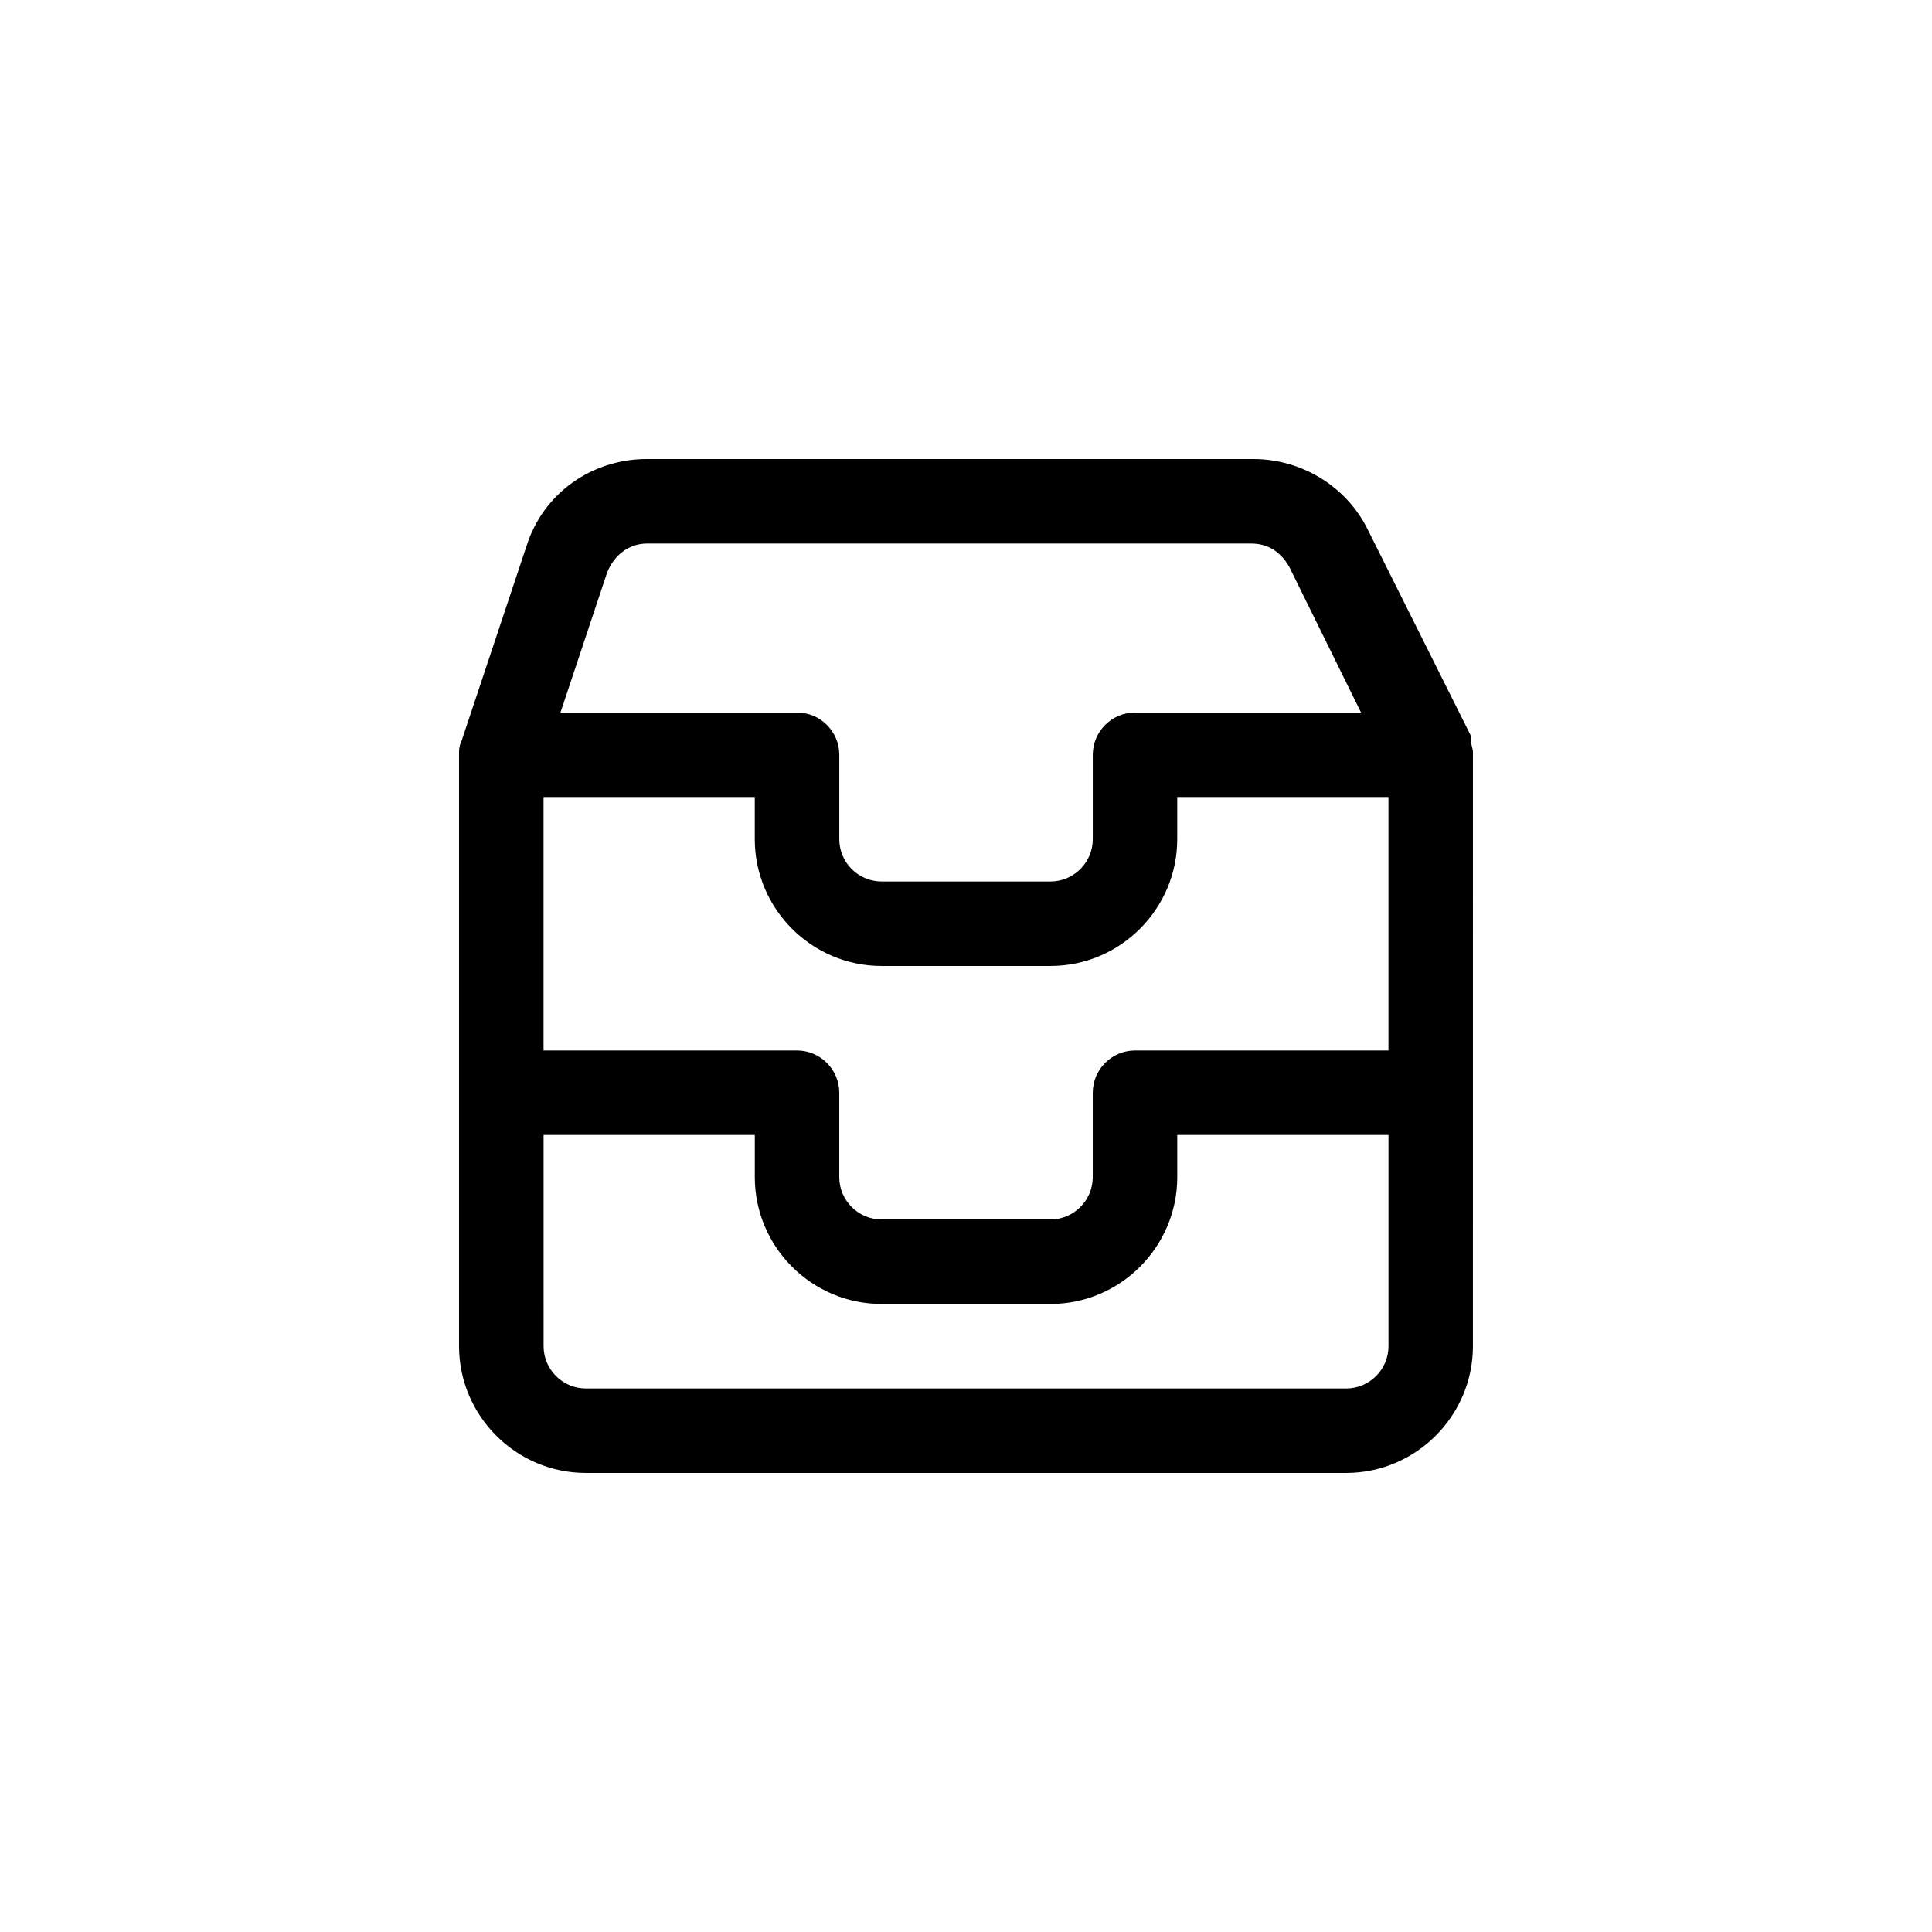 <?xml version="1.0" encoding="UTF-8"?>
<!-- The Best Svg Icon site in the world: iconSvg.co, Visit us! https://iconsvg.co -->
<svg fill="#000000" width="800px" height="800px" version="1.1" viewBox="144 144 512 512" xmlns="http://www.w3.org/2000/svg">
 <path d="m534.35 343.46c0-1.121-0.559-2.238-0.559-3.359v-0.559-0.559l-27.43-54.859c-5.598-11.195-17.352-18.473-30.23-18.473l-160.66-0.004c-14.555 0-27.43 8.957-31.906 22.953l-17.352 52.059c-0.562 1.121-0.562 2.238-0.562 2.801v0.559 156.74c0 18.473 15.113 33.586 33.586 33.586h201.52c18.473 0 33.586-15.113 33.586-33.586l0.004-157.3v0zm-179.13 78.93h-67.176v-67.176h55.98v11.195c0 18.473 15.113 33.586 33.586 33.586h44.781c18.473 0 33.586-15.113 33.586-33.586v-11.195h55.98v67.176h-67.172c-6.156 0-11.195 5.039-11.195 11.195v22.391c0 6.156-5.039 11.195-11.195 11.195h-44.781c-6.156 0-11.195-5.039-11.195-11.195v-22.391c-0.004-6.156-5.039-11.195-11.199-11.195zm-50.379-126.51c1.68-4.477 5.598-7.836 10.637-7.836h160.1c4.477 0 7.836 2.238 10.078 6.156l19.031 38.625h-59.898c-6.156 0-11.195 5.039-11.195 11.195v22.391c0 6.156-5.039 11.195-11.195 11.195h-44.781c-6.156 0-11.195-5.039-11.195-11.195v-22.391c0-6.156-5.039-11.195-11.195-11.195h-62.699zm195.93 216.08h-201.52c-6.156 0-11.195-5.039-11.195-11.195l-0.004-55.98h55.98v11.195c0 18.473 15.113 33.586 33.586 33.586h44.781c18.473 0 33.586-15.113 33.586-33.586v-11.195h55.98v55.98c0.004 6.156-5.035 11.195-11.191 11.195z"/>
</svg>